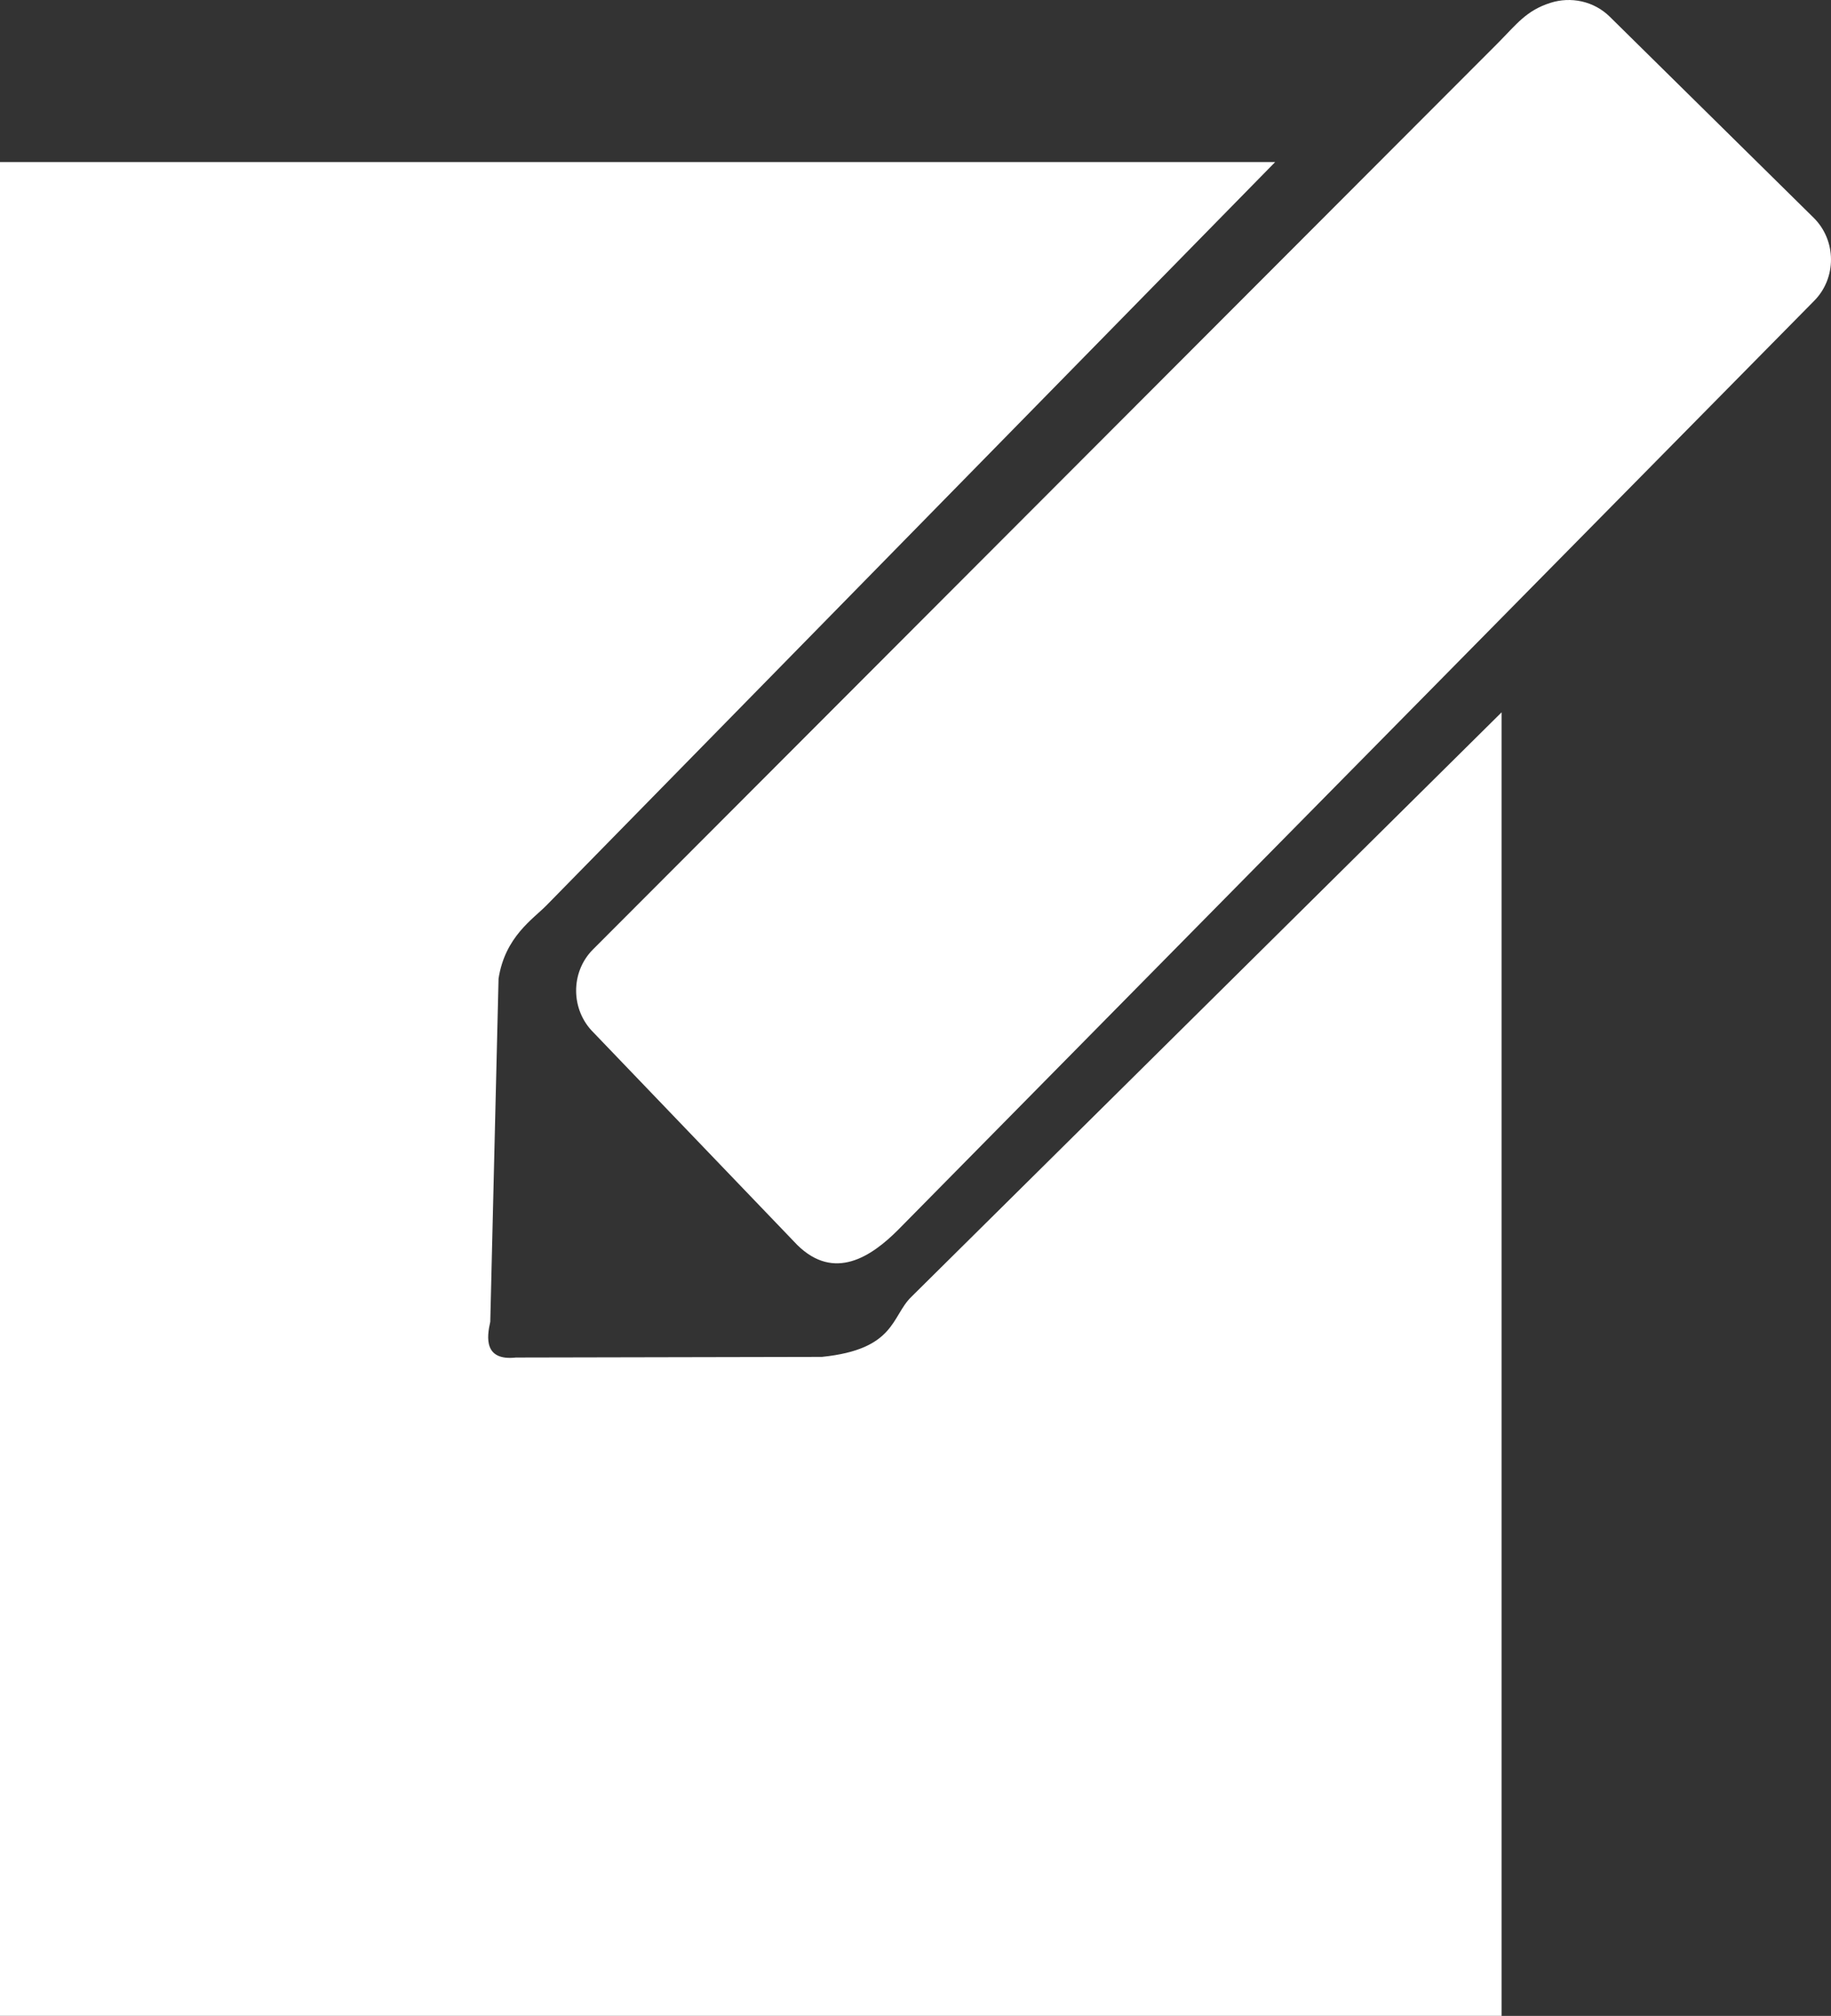 <?xml version="1.0" encoding="utf-8"?>
<!-- Generator: Adobe Illustrator 17.0.0, SVG Export Plug-In . SVG Version: 6.00 Build 0)  -->
<!DOCTYPE svg PUBLIC "-//W3C//DTD SVG 1.1//EN" "http://www.w3.org/Graphics/SVG/1.1/DTD/svg11.dtd">
<svg version="1.1" id="Слой_1" xmlns="http://www.w3.org/2000/svg" xmlns:xlink="http://www.w3.org/1999/xlink" x="0px" y="0px"
	 width="43.763px" height="48.189px" viewBox="0 0 43.763 48.189" enable-background="new 0 0 43.763 48.189" xml:space="preserve">
<rect x="0" y="0" width="43.763" height="48.189" fill="#333333" stroke="none"/>
<path fill-rule="evenodd" clip-rule="evenodd" fill="#FFFFFF" d="M30.478,3.874l-17.41,17.762c-0.329,0.337-0.996,0.755-1.152,1.757
	l-0.198,8.204c-0.086,0.376-0.151,0.938,0.613,0.854l7.313-0.015c1.76-0.178,1.659-0.969,2.137-1.434l14.109-13.974v31.16H0V3.874
	H30.478L30.478,3.874z M37.057,0.068c0.485-0.155,1.038-0.045,1.42,0.333l4.87,4.803c0.549,0.541,0.556,1.442,0.012,1.989
	L21.463,29.402c-0.637,0.637-1.522,1.232-2.408,0.358l-4.868-5.076c-0.549-0.54-0.558-1.444-0.014-1.988L35.797,1.034
	C36.249,0.579,36.475,0.254,37.057,0.068L37.057,0.068z"/>
</svg>
